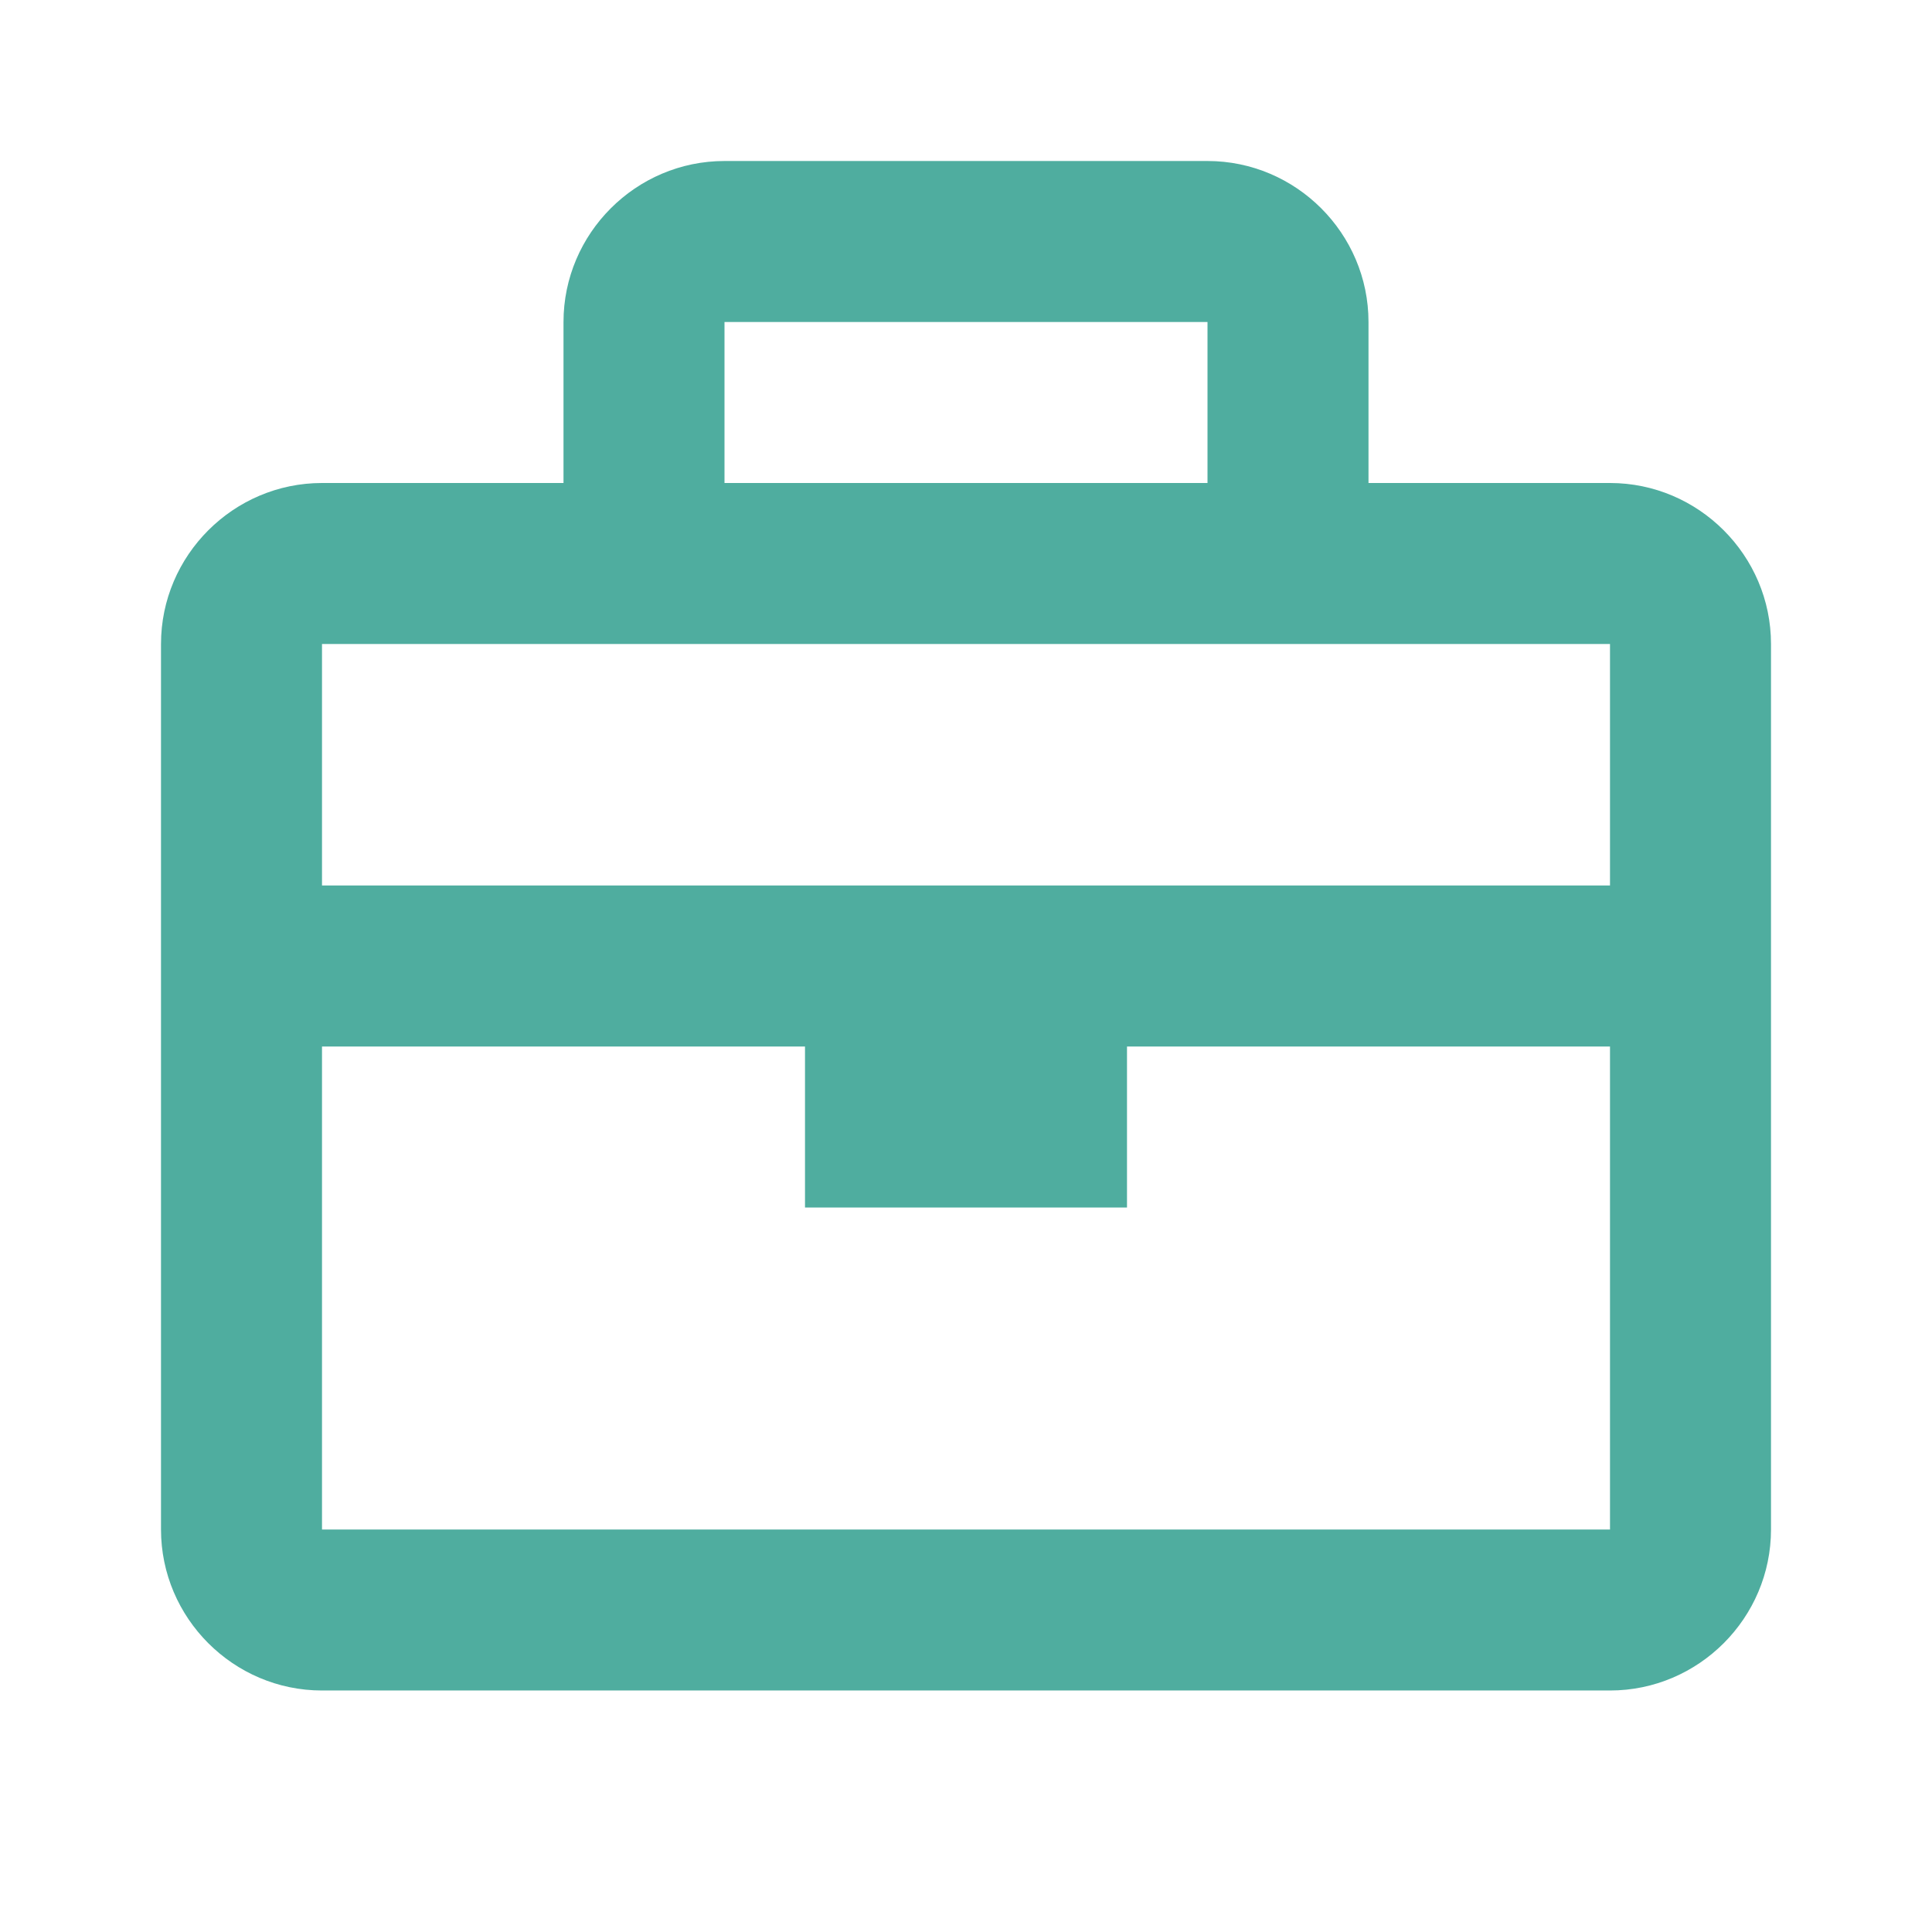<?xml version="1.0" encoding="UTF-8"?>
<svg xmlns="http://www.w3.org/2000/svg" version="1.1" viewBox="0 0 24 24">
  <defs>
    <style>
      .cls-1 {
        fill: #4fad9f;
      }
    </style>
  </defs>
  <!-- Generator: Adobe Illustrator 28.7.5, SVG Export Plug-In . SVG Version: 1.2.0 Build 176)  -->
  <g>
    <g id="Layer_1">
      <path class="cls-1" d="M20,6h-3v-2c0-1.1-.9-2-2-2h-6c-1.1,0-2,.9-2,2v2h-3c-1.1,0-2,.9-2,2v11c0,1.1.9,2,2,2h16c1.1,0,2-.9,2-2v-11c0-1.1-.9-2-2-2ZM15,4v2h-6v-2h6ZM8,8h12v3H4v-3h4ZM4,19v-6h6v2h4v-2h6v6s-16,0-16,0Z"/>
    </g>
  </g>
</svg>